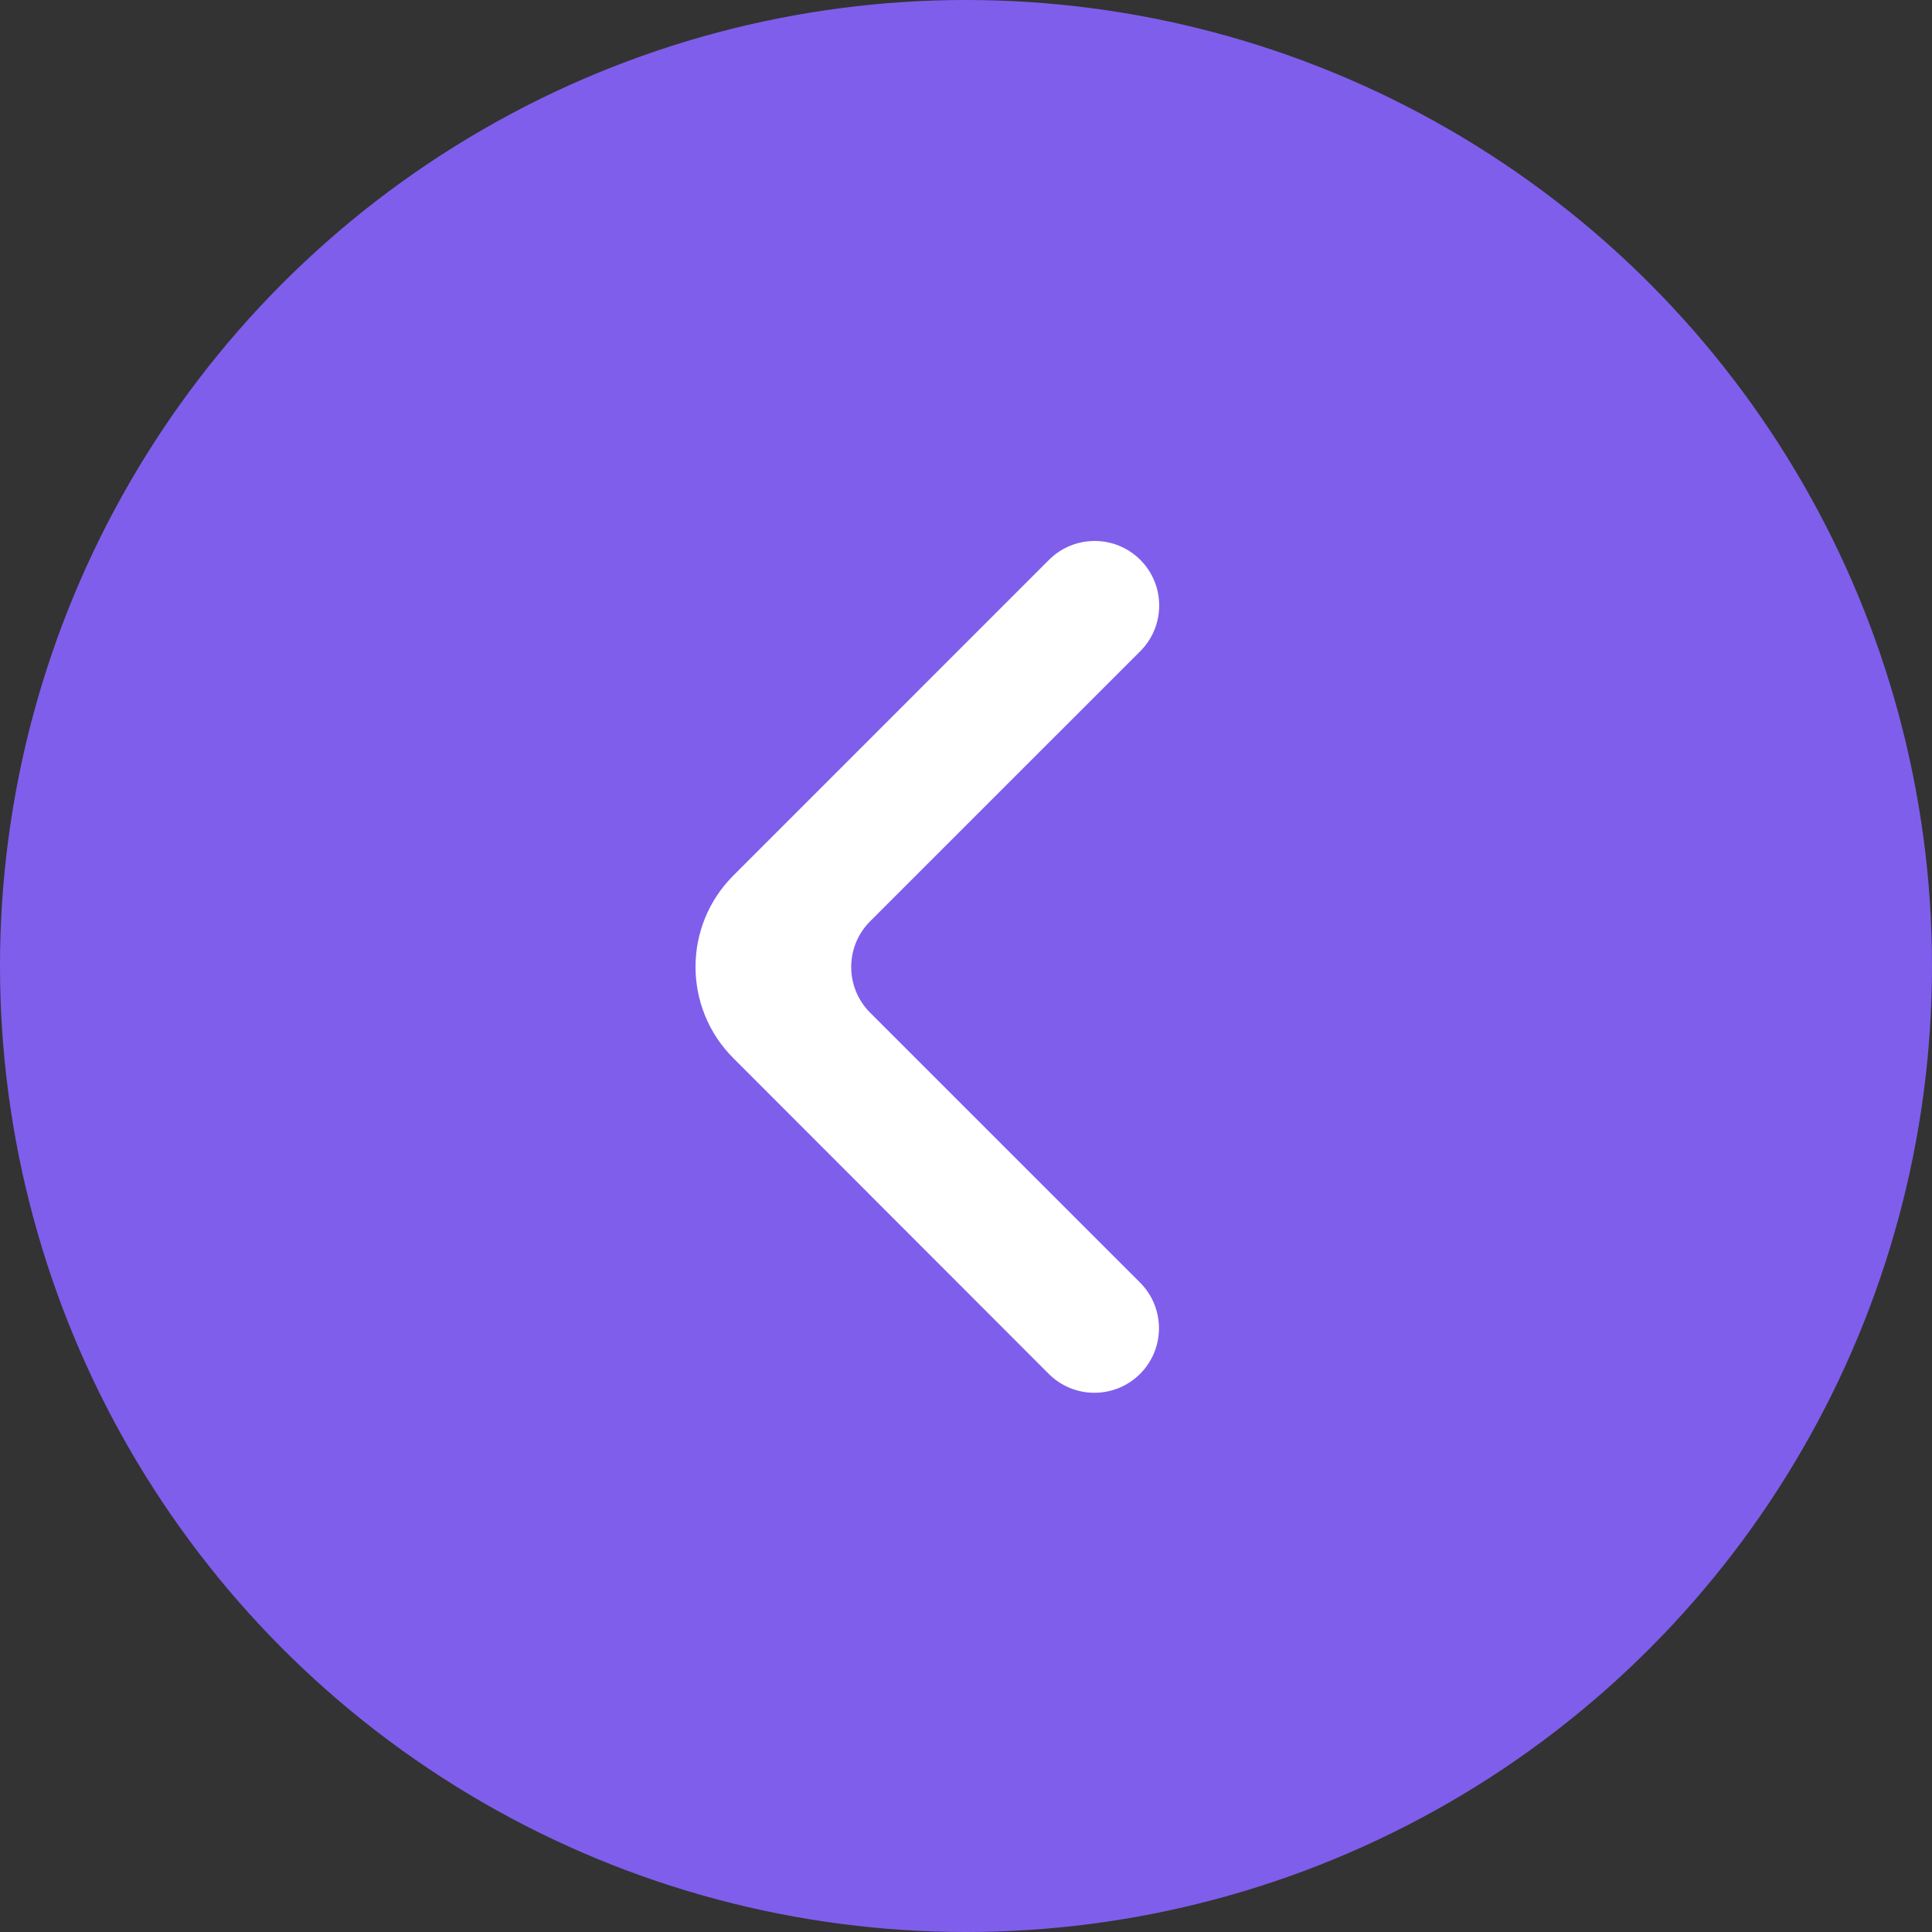 <?xml version="1.0" encoding="UTF-8"?> <svg xmlns="http://www.w3.org/2000/svg" width="50" height="50" viewBox="0 0 50 50" fill="none"><rect x="0" y="0" width="50" height="50" fill="#333333" stroke="none"/> <circle cx="25" cy="25" r="25" transform="matrix(-1 0 0 1 50 0)" fill="#7F5EEC"></circle> <path d="M29.505 35.556C28.852 36.208 27.794 36.208 27.142 35.556L18.977 27.383C17.674 26.078 17.674 23.963 18.979 22.659L27.148 14.489C27.8 13.837 28.858 13.837 29.511 14.489C30.163 15.142 30.163 16.199 29.511 16.852L22.518 23.844C21.866 24.497 21.866 25.554 22.518 26.207L29.505 33.193C30.157 33.846 30.157 34.903 29.505 35.556Z" fill="white"></path> </svg> 